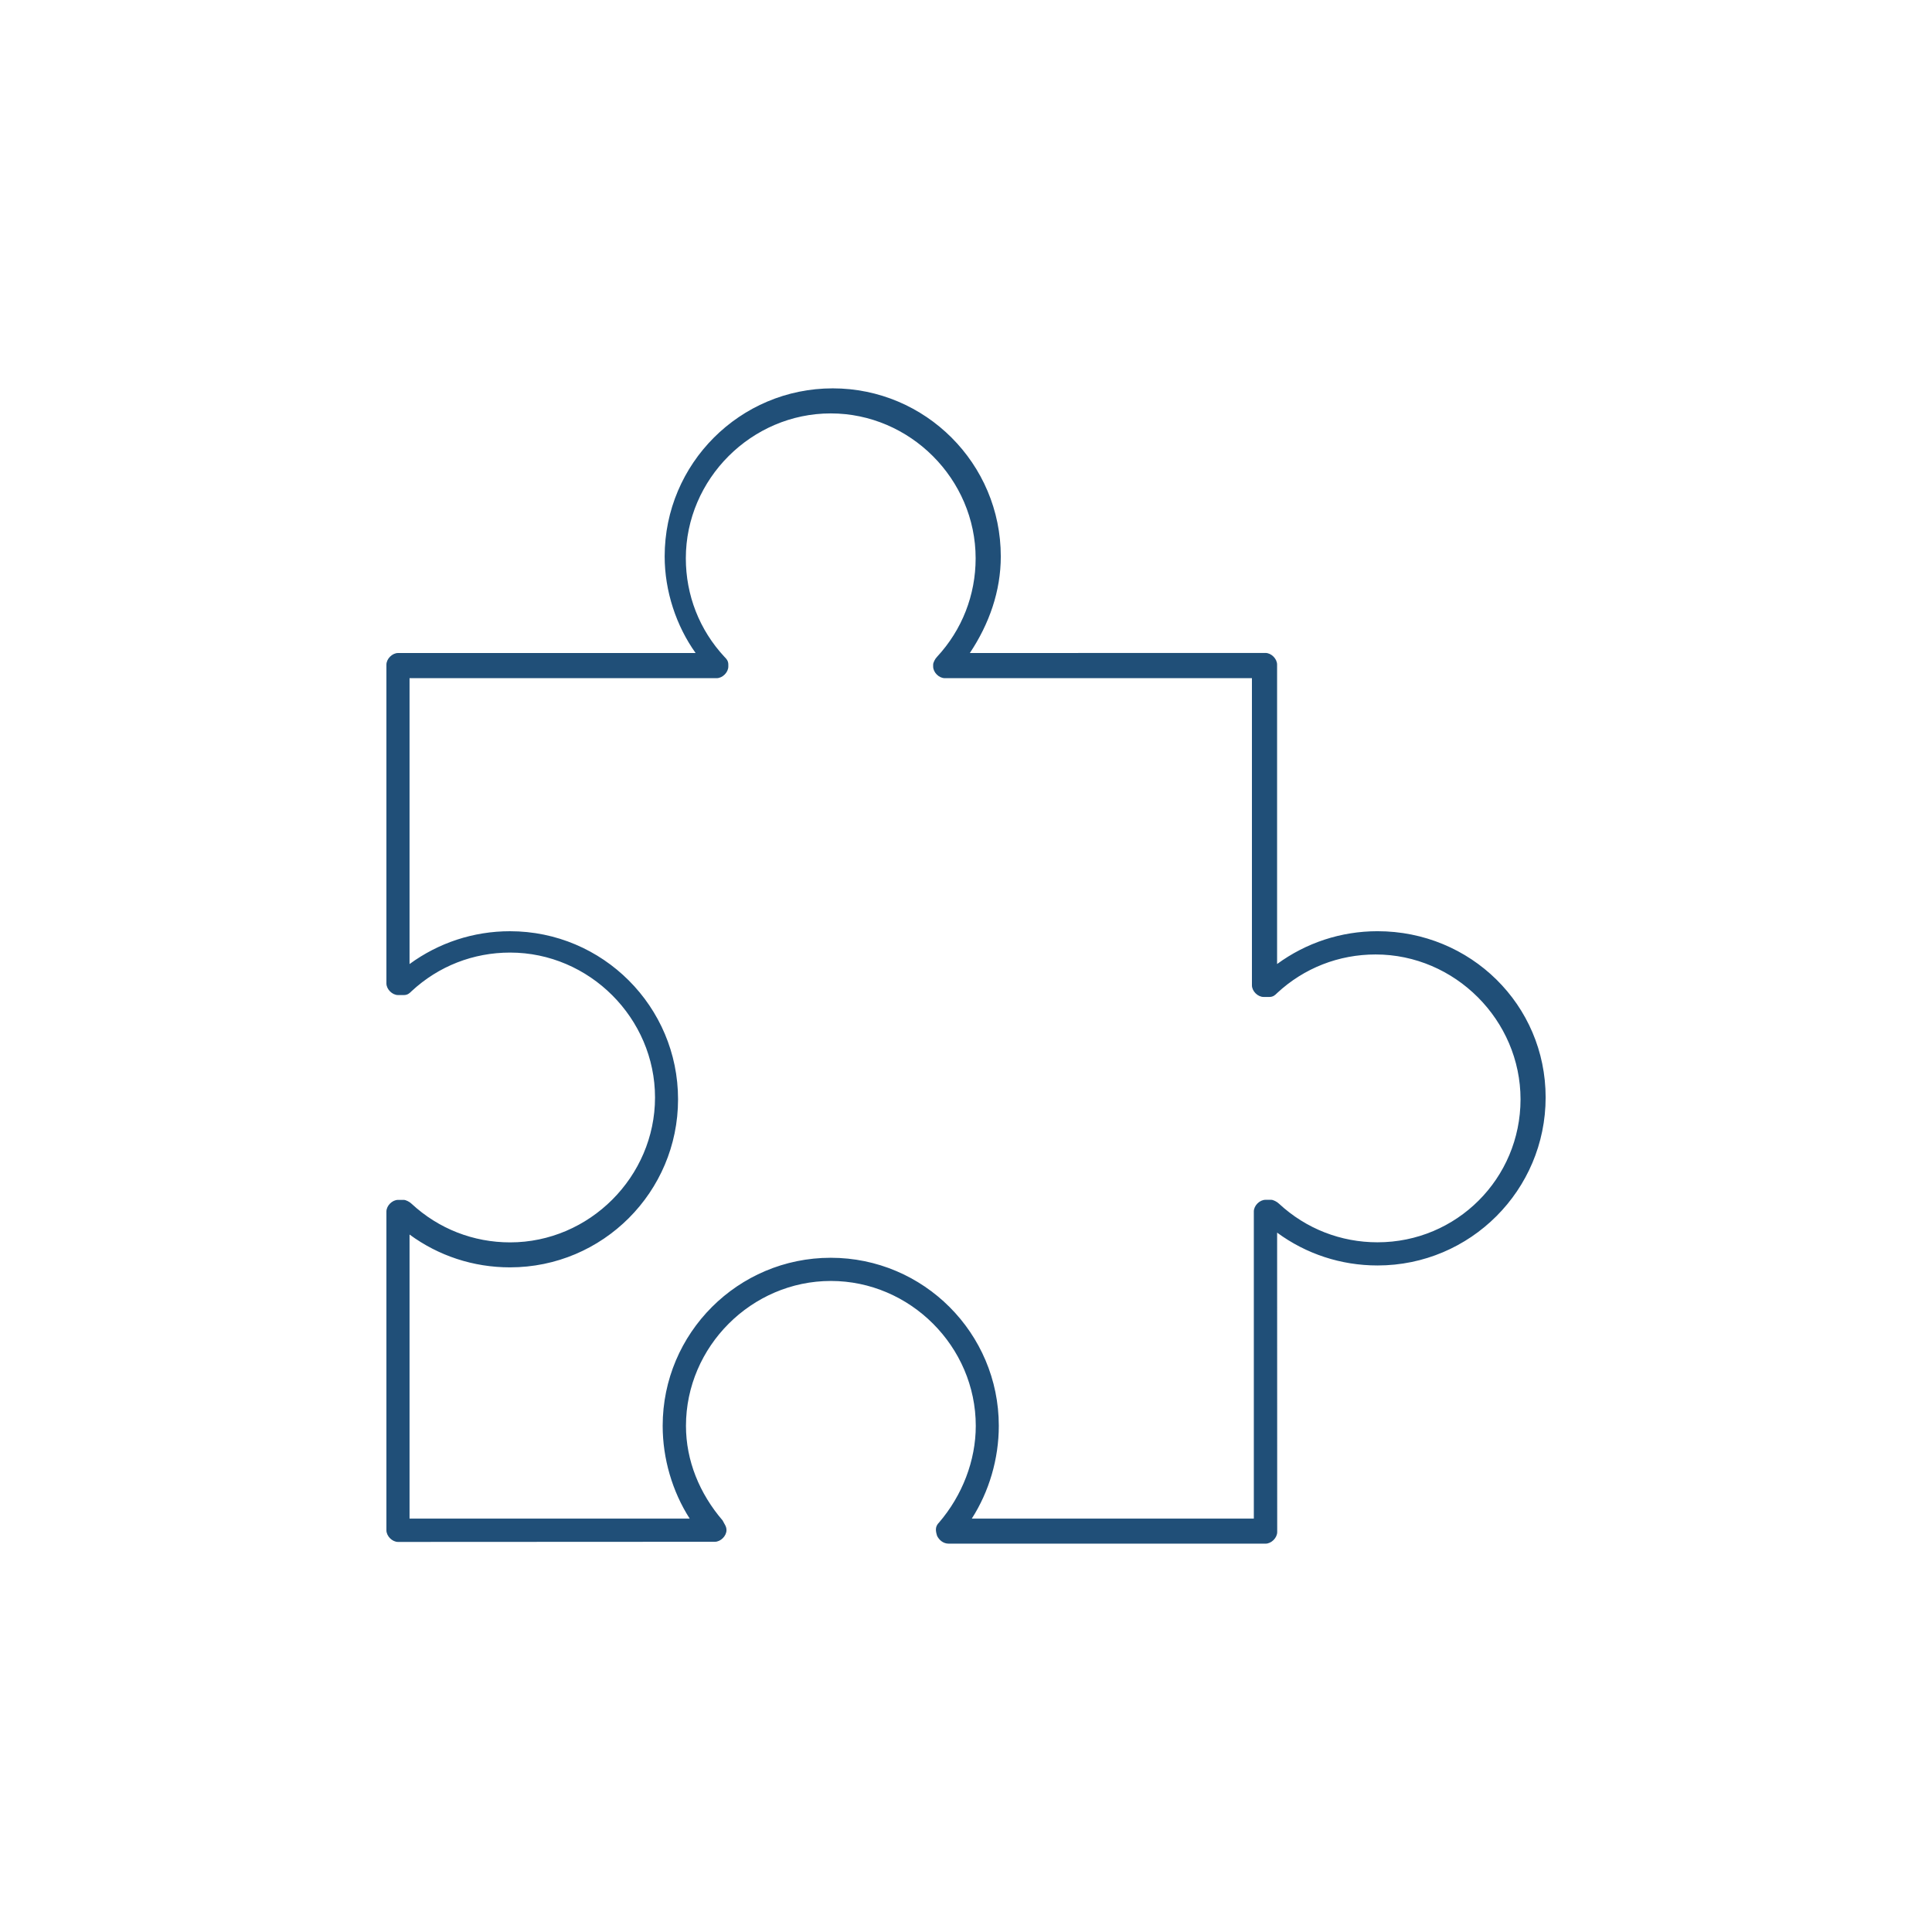 <?xml version="1.0" encoding="UTF-8"?>
<svg width="100pt" height="100pt" version="1.1" viewBox="0 0 100 100" xmlns="http://www.w3.org/2000/svg">
 <path d="m71.301 48.199c-1.898 0-3.699 0.602-5.199 1.699v-15.5c0-0.301-0.301-0.602-0.602-0.602l-15.301 0.004c1-1.5 1.602-3.199 1.602-5 0-4.801-3.898-8.699-8.699-8.699-4.801 0-8.699 3.898-8.699 8.699 0 1.801 0.602 3.602 1.602 5h-15.402c-0.301 0-0.602 0.301-0.602 0.602v16.5c0 0.301 0.301 0.602 0.602 0.602h0.301c0.199 0 0.301-0.102 0.398-0.199 1.398-1.301 3.199-2 5.102-2 4.102 0 7.5 3.398 7.5 7.5 0 4.102-3.398 7.5-7.5 7.5-1.898 0-3.699-0.699-5.102-2-0.102-0.102-0.301-0.199-0.398-0.199h-0.301c-0.301 0-0.602 0.301-0.602 0.602v16.5c0 0.301 0.301 0.602 0.602 0.602l16.398-0.008c0.301 0 0.602-0.301 0.602-0.602 0-0.199-0.102-0.301-0.199-0.5-1.199-1.398-1.898-3.102-1.898-4.898 0-4.102 3.398-7.5 7.5-7.5 4.102 0 7.5 3.398 7.5 7.5 0 1.801-0.699 3.602-1.898 5-0.199 0.199-0.199 0.398-0.102 0.699 0.102 0.199 0.301 0.398 0.602 0.398h16.398c0.301 0 0.602-0.301 0.602-0.602l-0.004-15.496c1.5 1.102 3.301 1.699 5.199 1.699 4.801 0 8.699-3.898 8.699-8.699s-3.898-8.602-8.699-8.602zm0 16.102c-1.898 0-3.699-0.699-5.102-2-0.102-0.102-0.301-0.199-0.398-0.199h-0.301c-0.301 0-0.602 0.301-0.602 0.602v15.898h-14.598c0.898-1.398 1.398-3.102 1.398-4.801 0-4.801-3.898-8.699-8.699-8.699s-8.699 3.898-8.699 8.699c0 1.699 0.5 3.398 1.398 4.801h-14.5v-14.703c1.5 1.102 3.301 1.699 5.199 1.699 4.801 0 8.699-3.898 8.699-8.699 0-4.801-3.898-8.699-8.699-8.699-1.898 0-3.699 0.602-5.199 1.699v-14.797h15.898c0.301 0 0.602-0.301 0.602-0.602v-0.102c0-0.199-0.102-0.301-0.199-0.398-1.301-1.398-2-3.199-2-5.102 0-4.102 3.398-7.5 7.5-7.5s7.5 3.398 7.5 7.5c0 1.898-0.699 3.699-2 5.102-0.102 0.102-0.199 0.301-0.199 0.398v0.102c0 0.301 0.301 0.602 0.602 0.602h15.898v15.898c0 0.301 0.301 0.602 0.602 0.602h0.301c0.199 0 0.301-0.102 0.398-0.199 1.398-1.301 3.199-2 5.102-2 4.102 0 7.5 3.398 7.5 7.5-0.004 4.098-3.305 7.398-7.402 7.398z" fill="#204f78"/>
</svg>
